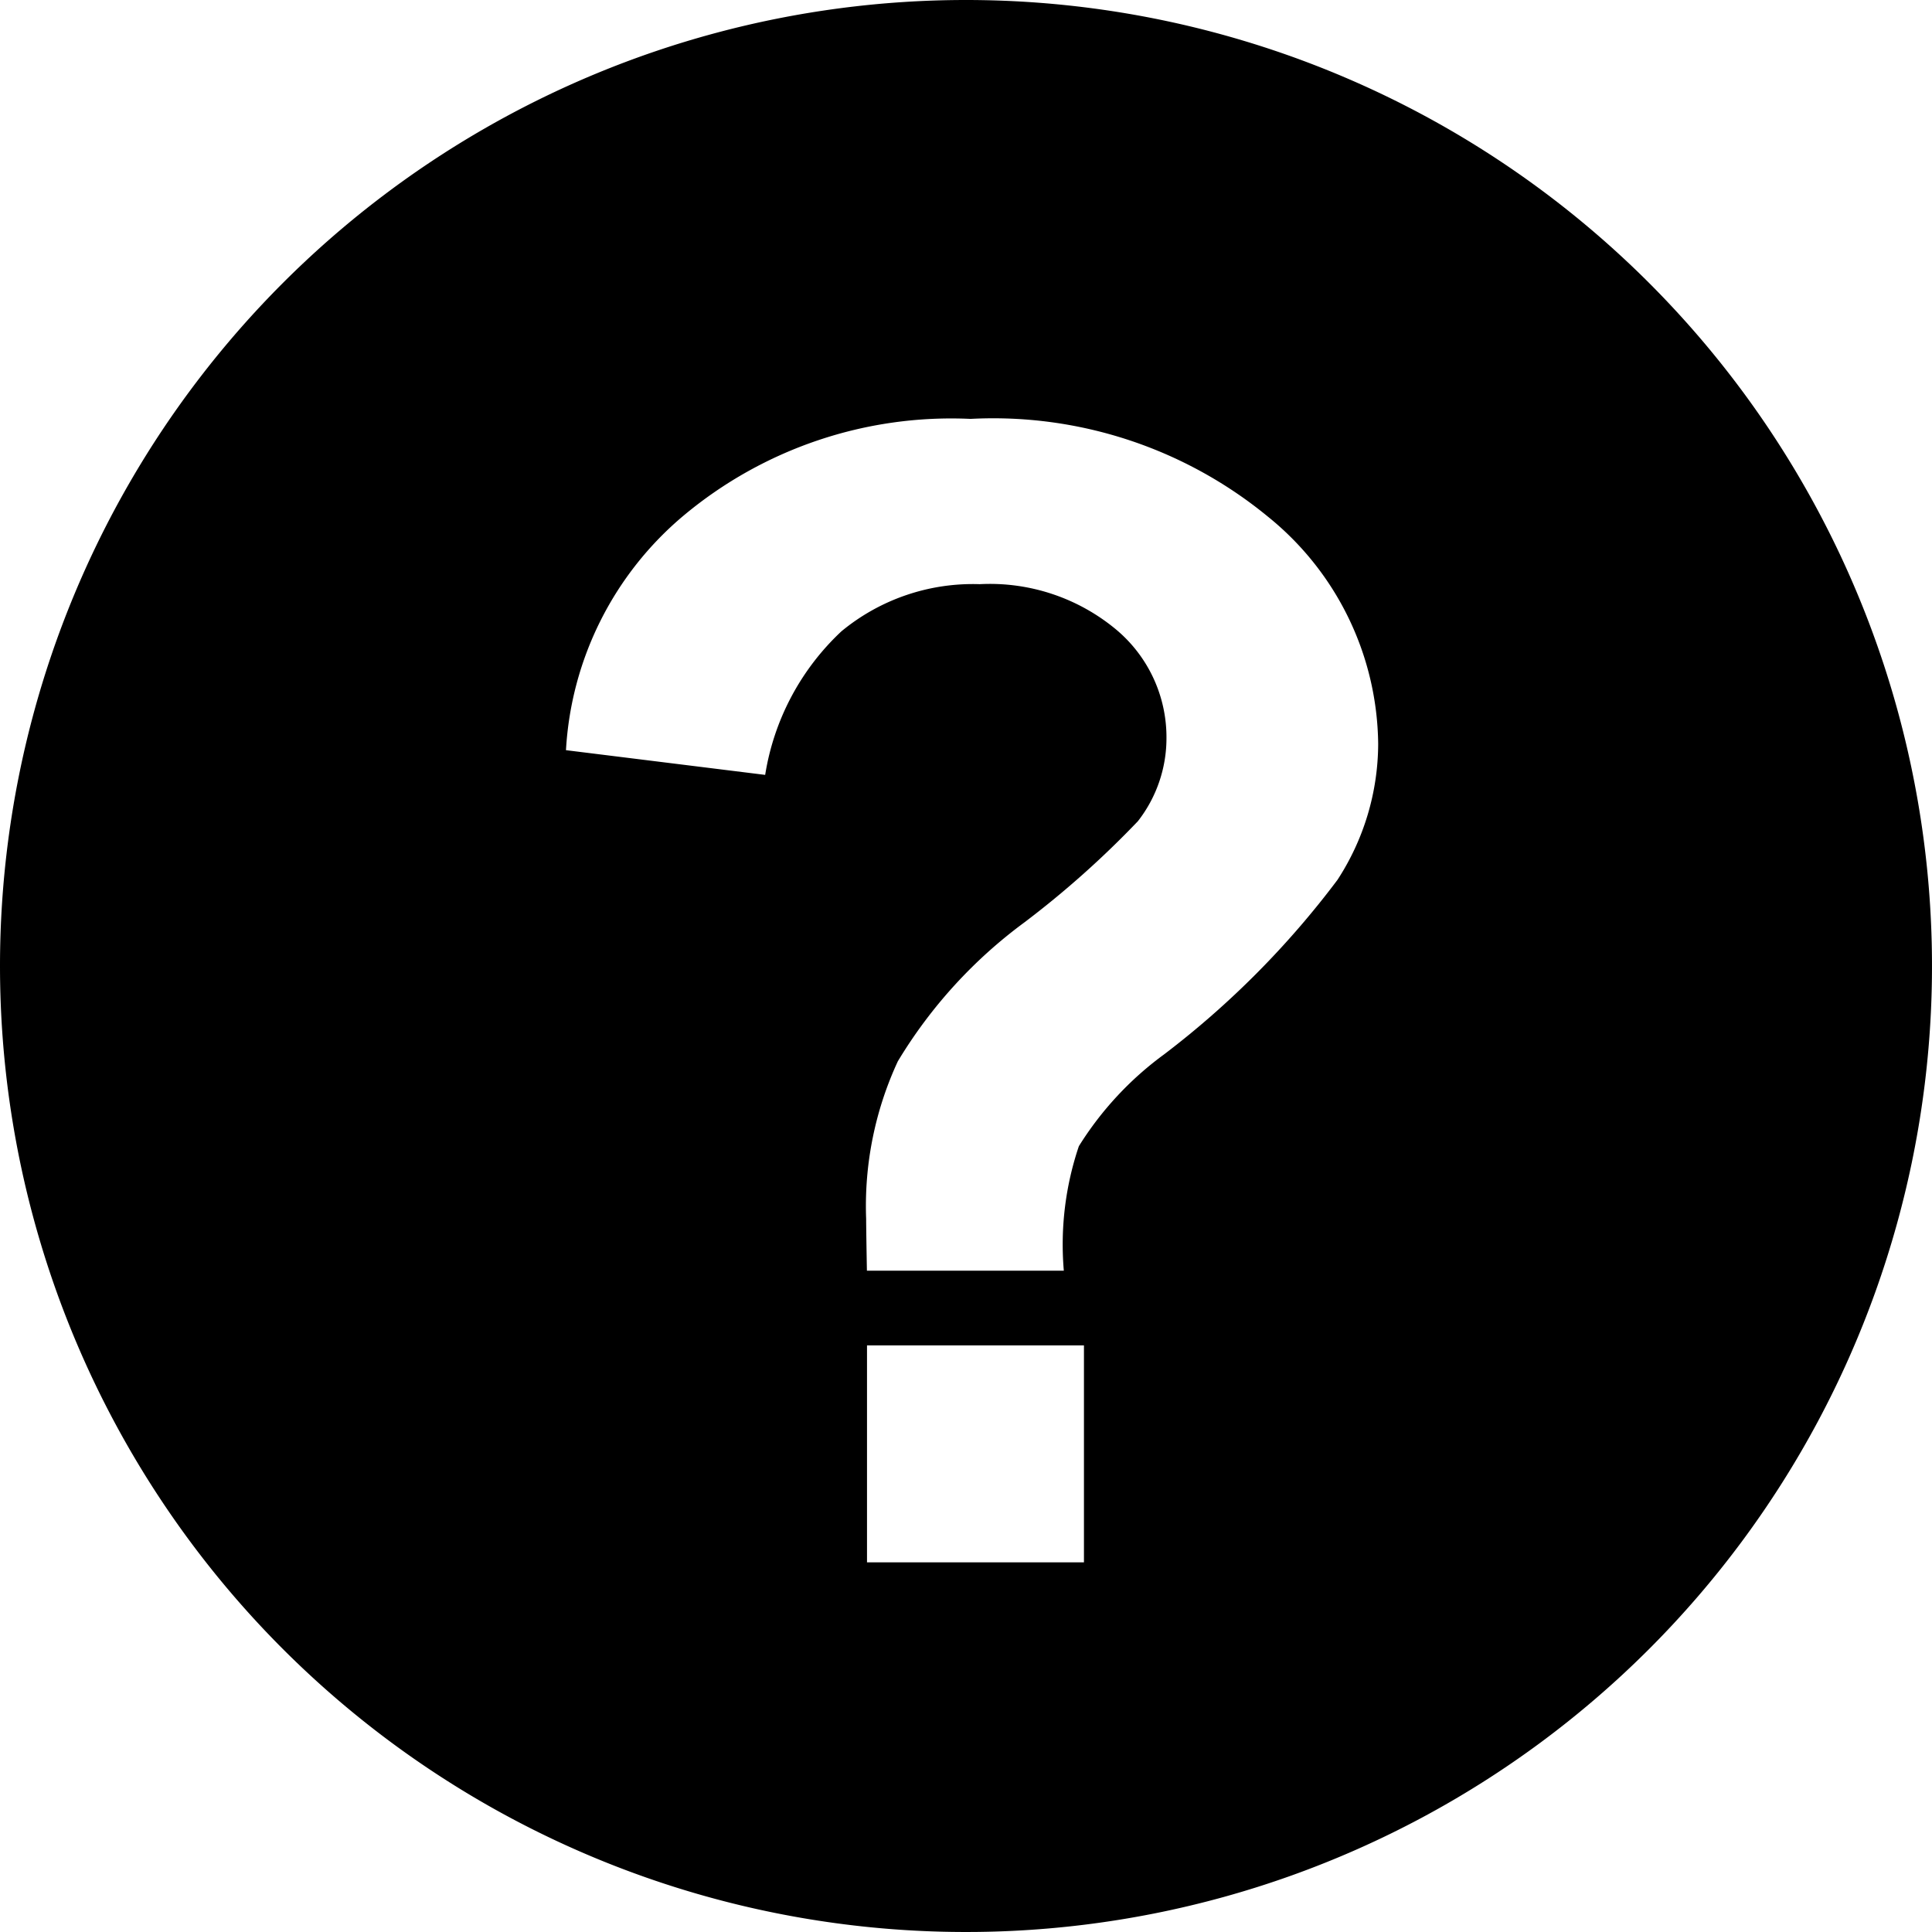 <?xml version="1.0" encoding="UTF-8"?> <svg xmlns="http://www.w3.org/2000/svg" width="38" height="38" viewBox="0 0 38 38"><defs><style> .cls-1 { fill-rule: evenodd; } </style></defs><path id="_" data-name="?" class="cls-1" d="M449,126a19,19,0,1,1-19,19A19,19,0,0,1,449,126Zm2.22,22.544a6.49,6.49,0,0,1,1.678-1.807,17.537,17.537,0,0,0,3.409-3.432,4.925,4.925,0,0,0,.8-2.673,5.818,5.818,0,0,0-2.171-4.472,8.506,8.506,0,0,0-5.847-1.921,8.208,8.208,0,0,0-5.641,1.9,6.5,6.5,0,0,0-2.316,4.616l3.918,0.486a4.926,4.926,0,0,1,1.5-2.824,4.058,4.058,0,0,1,2.718-.927,3.88,3.88,0,0,1,2.681.889,2.762,2.762,0,0,1,.994,2.133,2.654,2.654,0,0,1-.562,1.64,18.583,18.583,0,0,1-2.232,1.99,9.439,9.439,0,0,0-2.49,2.733,6.763,6.763,0,0,0-.623,3.1q0,0.183.015,1.018h3.873A6.038,6.038,0,0,1,451.22,148.544Zm0.1,8.185v-4.267h-4.267v4.267h4.267Z" transform="translate(-430 -126)"></path></svg> 